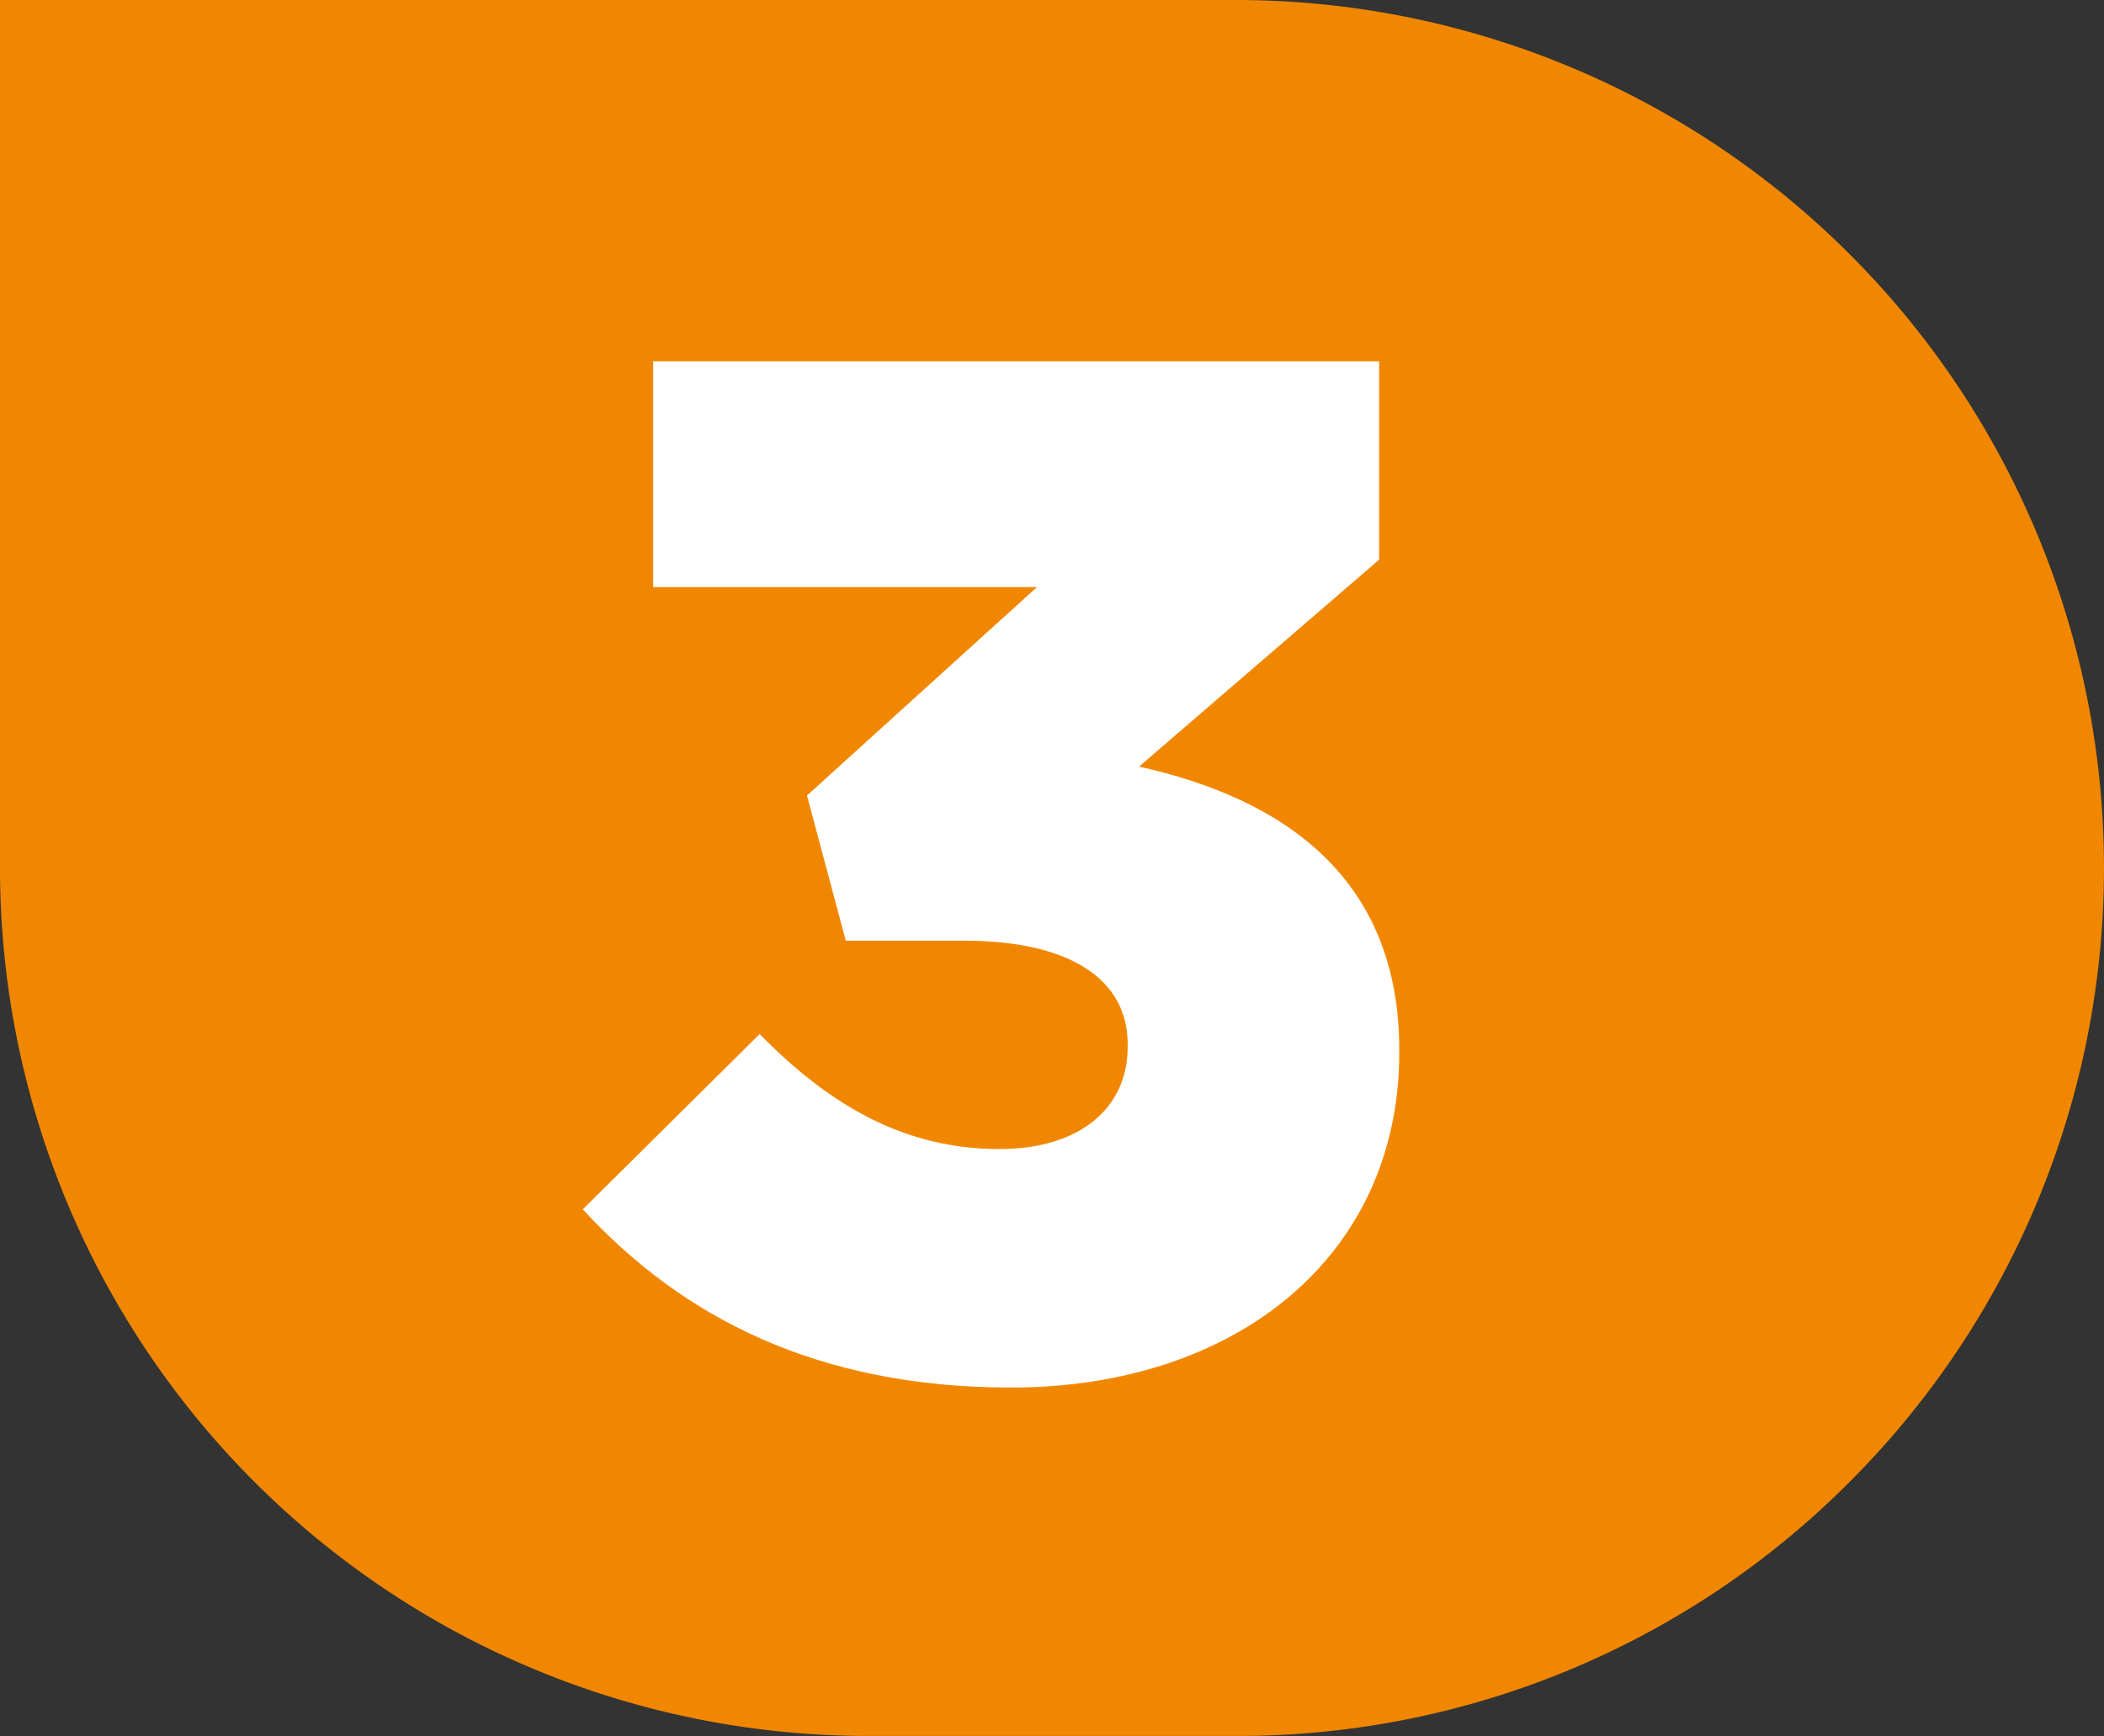 <svg id="Calque_1" data-name="Calque 1" xmlns="http://www.w3.org/2000/svg" viewBox="0 0 528.73 436.32"><rect x="0" y="0" width="528.73" height="436.32" fill="#333333" stroke="none"/><defs><style>.cls-1{fill:#f18700;}.cls-2{fill:#fff;}</style></defs><path class="cls-1" d="M237.26,452A218.17,218.17,0,0,1,19.1,233.86V15.7H329.67A218.16,218.16,0,0,1,483.93,388.12,216.75,216.75,0,0,1,329.67,452Z" transform="translate(-19.1 -15.7)"/><path class="cls-2" d="M165.53,319.66,210,275.59c18.06,18.42,36.85,28.9,60.33,28.9,19.87,0,32.15-10.12,32.15-25.65v-.72c0-16.26-14.45-26-41.18-26H231.64l-9.75-36.49,57.8-52.38H183.24V106.52H365.67v49.85l-60.33,52c36.12,8,65.39,27.82,65.39,71.17v.72c0,51.3-41.18,84.17-97.54,84.17-48.77,0-82.73-17.7-107.65-44.8Z" transform="translate(-19.1 -15.7)"/></svg>